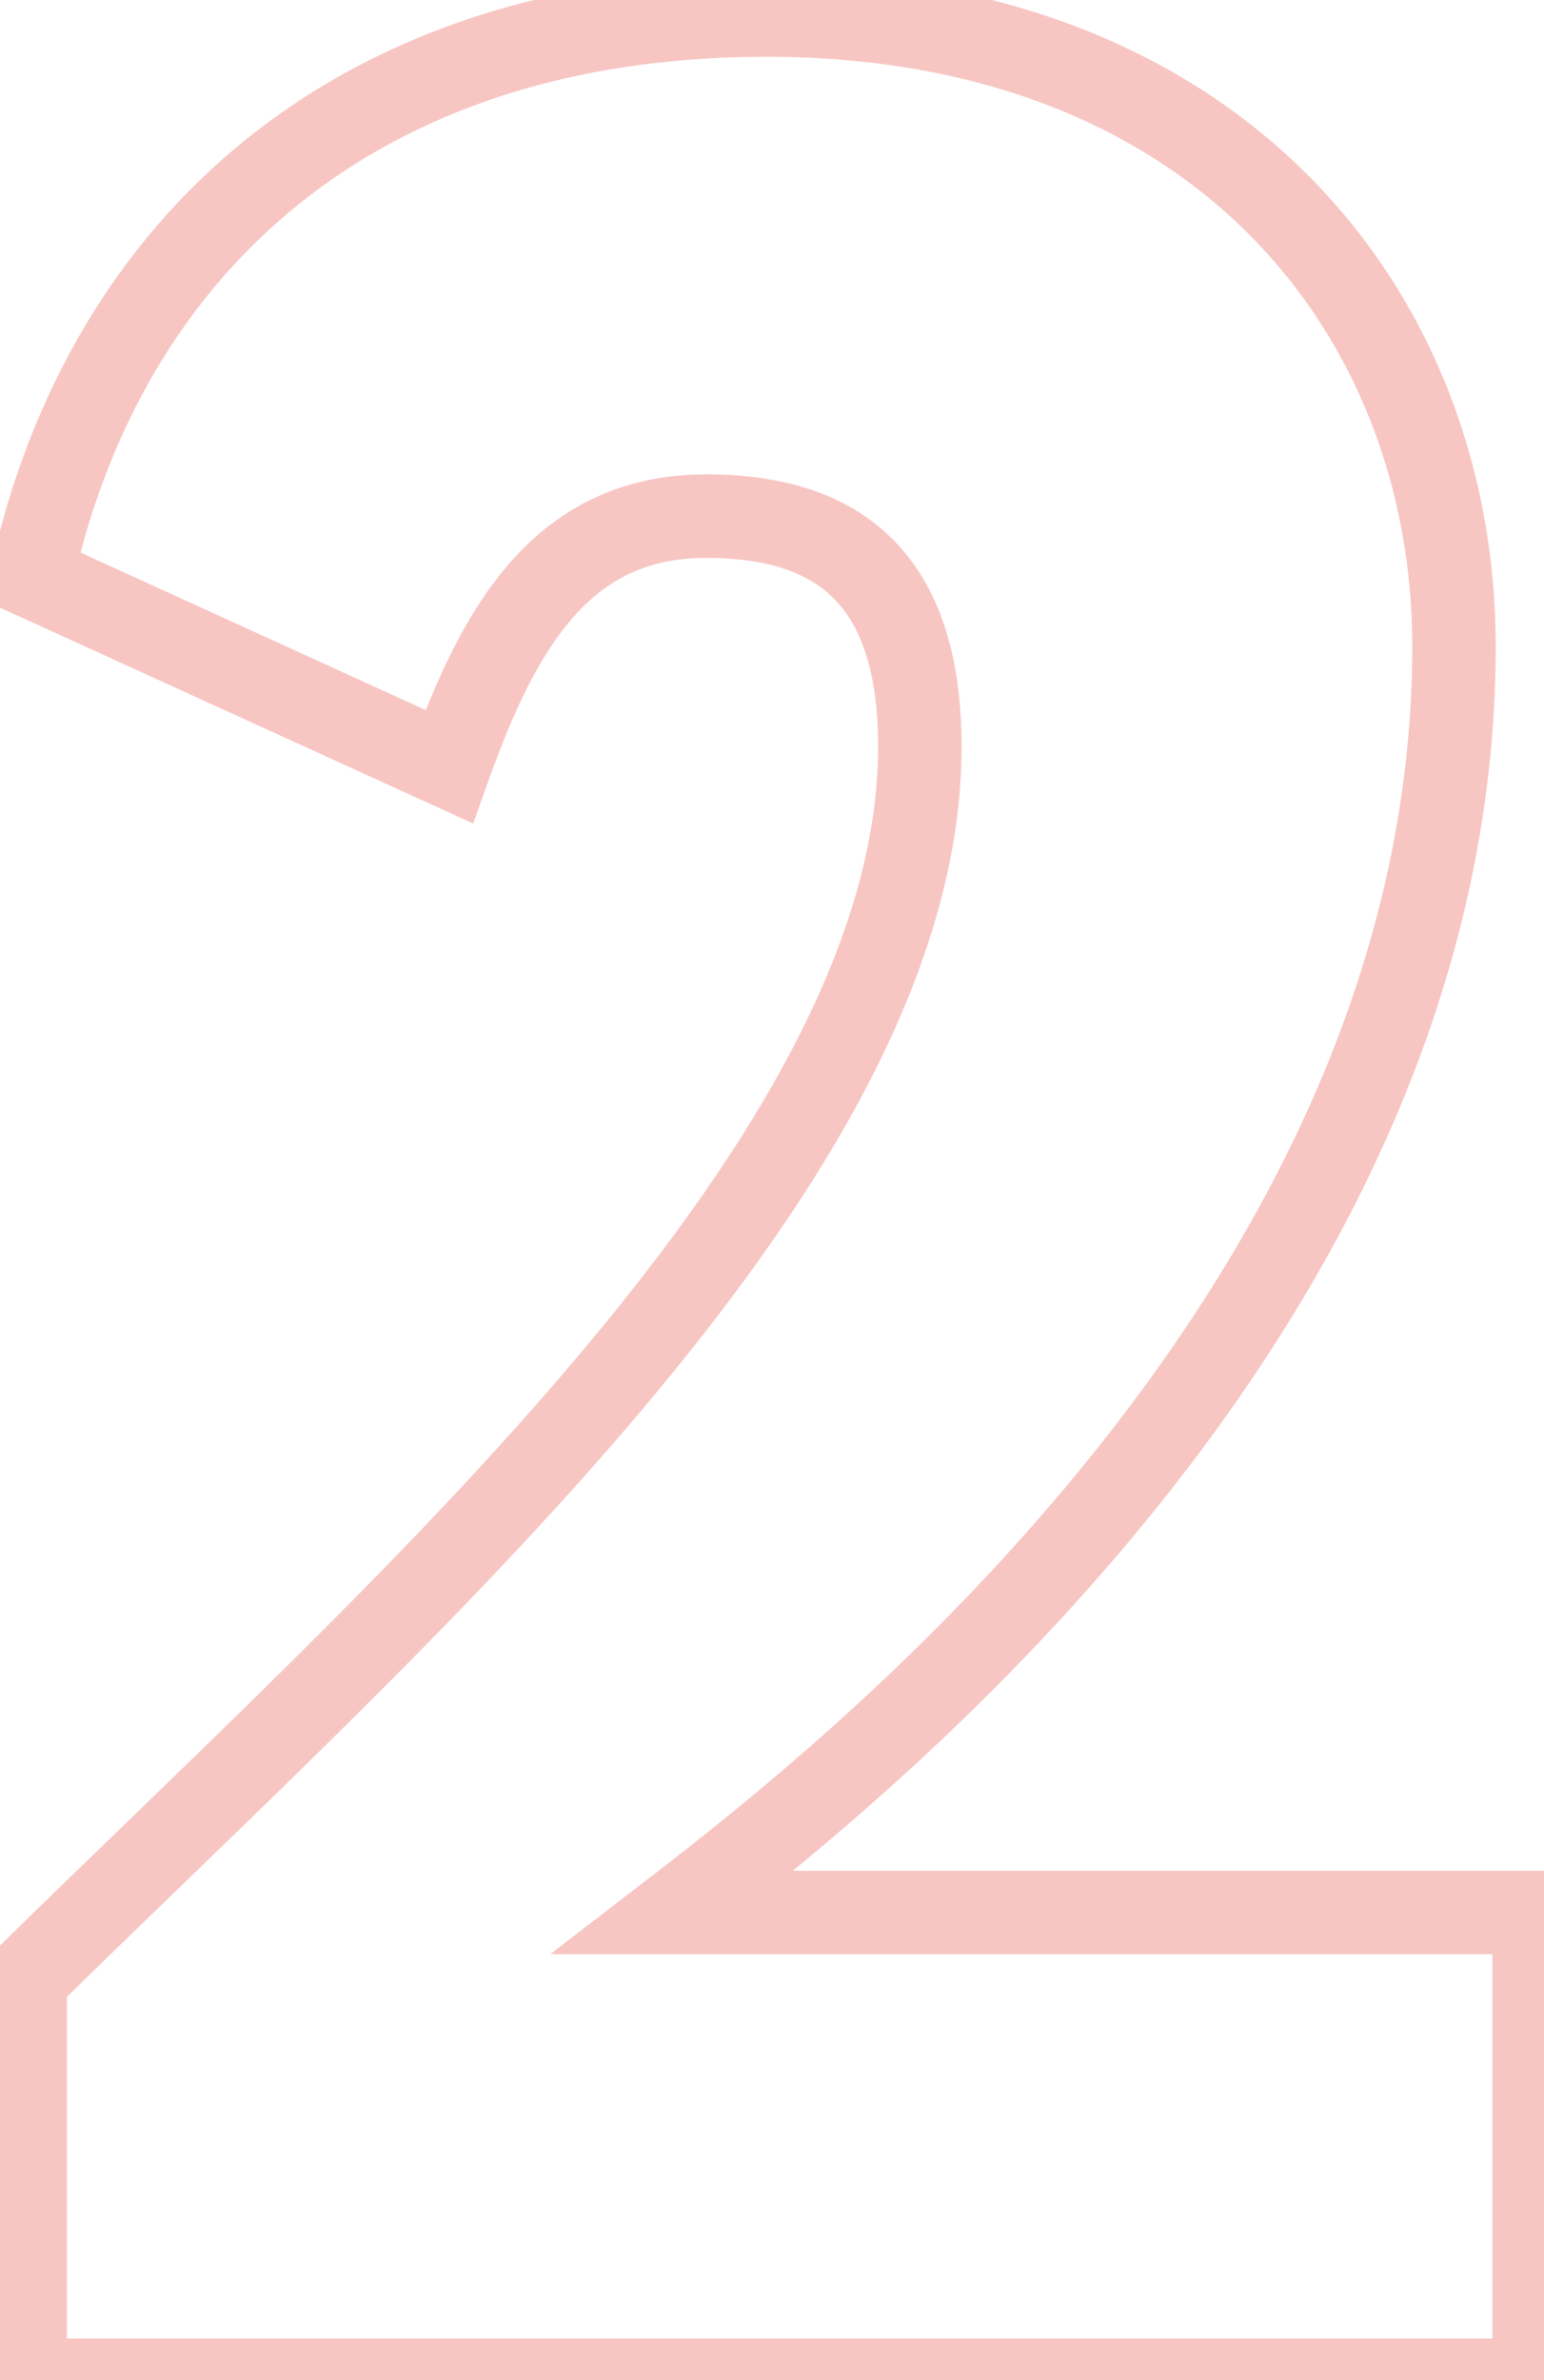 <?xml version="1.0" encoding="UTF-8"?> <svg xmlns="http://www.w3.org/2000/svg" width="37" height="57" viewBox="0 0 37 57" fill="none"> <path opacity="0.3" d="M0.603 57H-0.397V58H0.603V57ZM36.763 57V58H37.763V57H36.763ZM36.763 45.8H37.763V44.8H36.763V45.8ZM16.123 45.8L15.513 45.007L13.183 46.8H16.123V45.8ZM0.763 13.8L-0.213 13.583L-0.389 14.374L0.348 14.71L0.763 13.8ZM10.763 18.36L10.348 19.27L11.339 19.721L11.705 18.696L10.763 18.36ZM0.603 47.4L-0.098 46.687L-0.397 46.981V47.4H0.603ZM0.603 58H36.763V56H0.603V58ZM37.763 57V45.8H35.763V57H37.763ZM36.763 44.8H16.123V46.8H36.763V44.8ZM16.733 46.593C18.825 44.984 23.585 41.283 27.825 35.974C32.06 30.67 35.843 23.674 35.843 15.48H33.843C33.843 23.046 30.346 29.61 26.262 34.726C22.181 39.837 17.582 43.416 15.513 45.007L16.733 46.593ZM35.843 15.48C35.843 11.285 34.358 7.243 31.394 4.247C28.422 1.242 24.034 -0.64 18.363 -0.64V1.36C23.573 1.36 27.424 3.078 29.972 5.653C32.528 8.237 33.843 11.755 33.843 15.48H35.843ZM18.363 -0.64C13.251 -0.64 9.06 0.797 5.907 3.33C2.755 5.862 0.709 9.434 -0.213 13.583L1.739 14.017C2.577 10.246 4.411 7.098 7.159 4.89C9.906 2.683 13.635 1.36 18.363 1.36V-0.64ZM0.348 14.71L10.348 19.27L11.178 17.45L1.178 12.89L0.348 14.71ZM11.705 18.696C12.297 17.039 12.925 15.693 13.751 14.764C14.534 13.883 15.508 13.36 16.923 13.36V11.36C14.898 11.36 13.392 12.157 12.256 13.436C11.161 14.667 10.43 16.321 9.821 18.024L11.705 18.696ZM16.923 13.36C18.381 13.36 19.356 13.707 19.976 14.327C20.597 14.948 21.043 16.023 21.043 17.88H23.043C23.043 15.737 22.529 14.052 21.39 12.913C20.251 11.773 18.665 11.36 16.923 11.36V13.36ZM21.043 17.88C21.043 22.418 18.179 27.319 13.977 32.327C9.798 37.308 4.499 42.171 -0.098 46.687L1.304 48.113C5.827 43.669 11.248 38.692 15.509 33.613C19.747 28.561 23.043 23.182 23.043 17.88H21.043ZM-0.397 47.4V57H1.603V47.4H-0.397Z" fill="#E54038"></path> </svg> 
